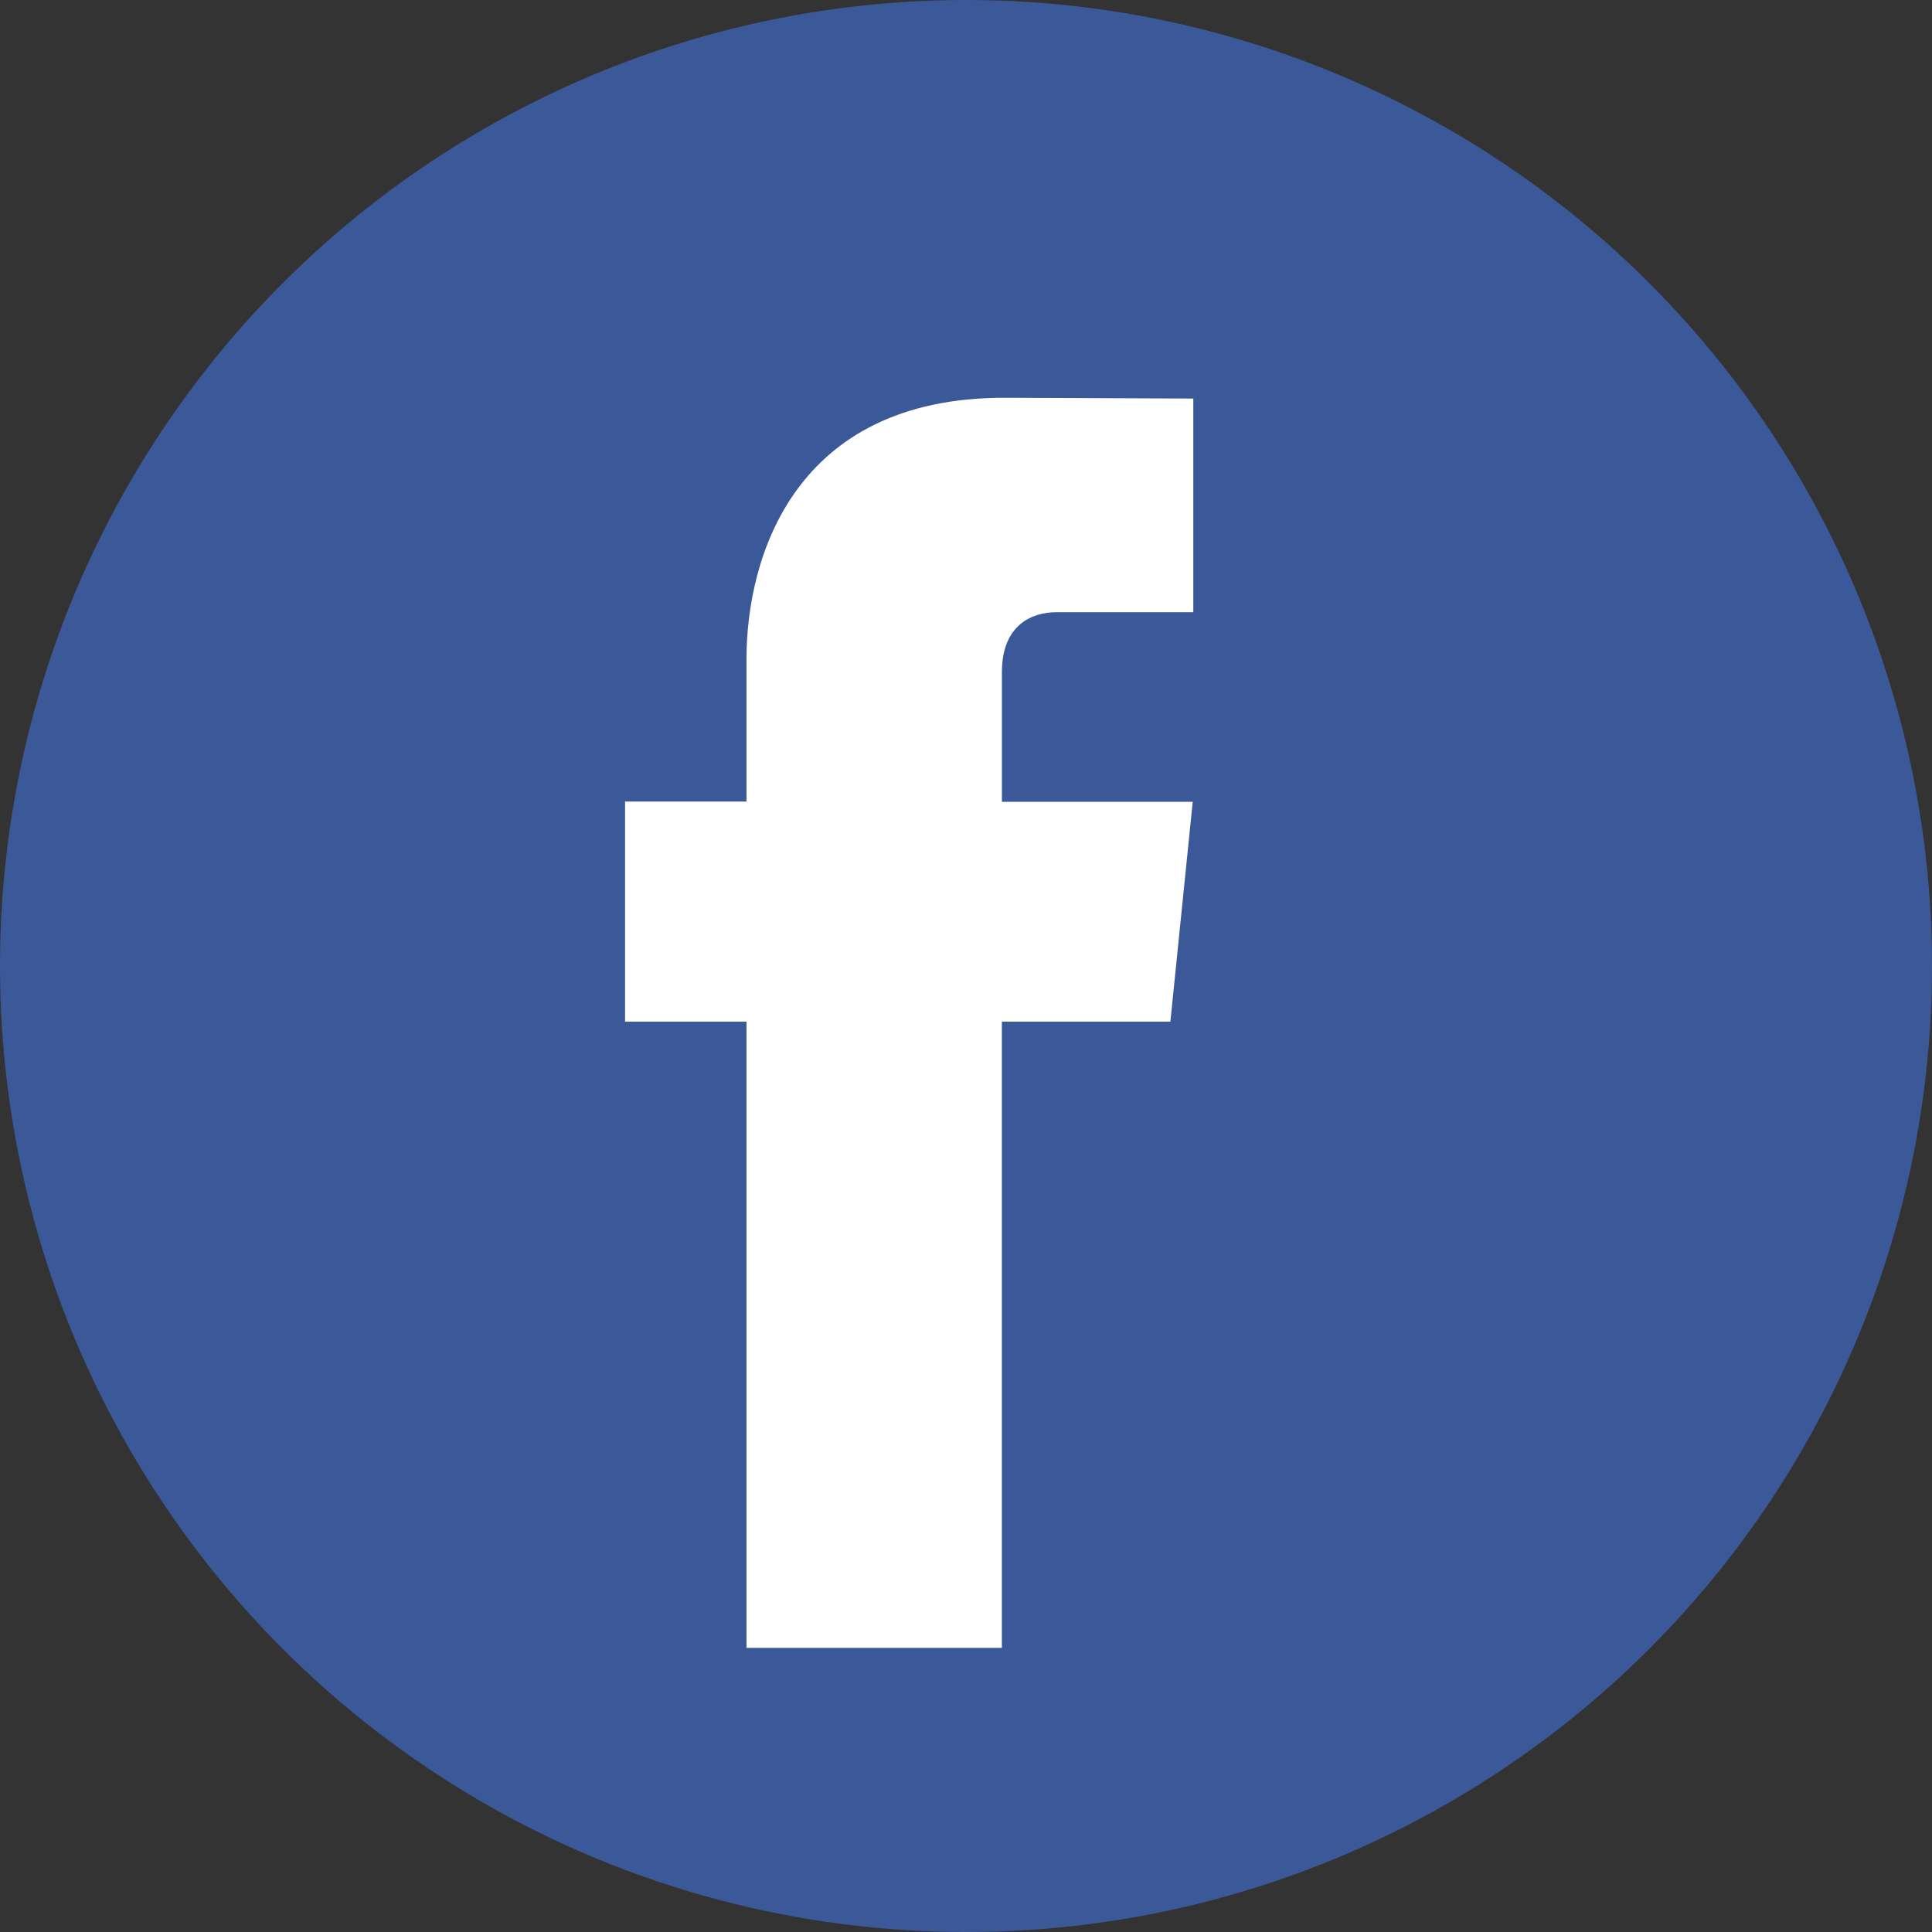 <svg width="34" height="34" viewBox="0 0 34 34" xmlns="http://www.w3.org/2000/svg"><rect x="0" y="0" width="34" height="34" fill="#333333" stroke="none"/><g fill-rule="nonzero" fill="none"><circle fill="#3B5998" cx="17" cy="17" r="17"/><path d="M20.597 17.979h-2.966V29h-4.494V17.979H11v-3.873h2.137v-2.507c0-1.792.84-4.599 4.534-4.599L21 7.014v3.76h-2.415c-.396 0-.953.2-.953 1.056v2.28h3.358l-.393 3.869z" fill="#FFF"/></g></svg>